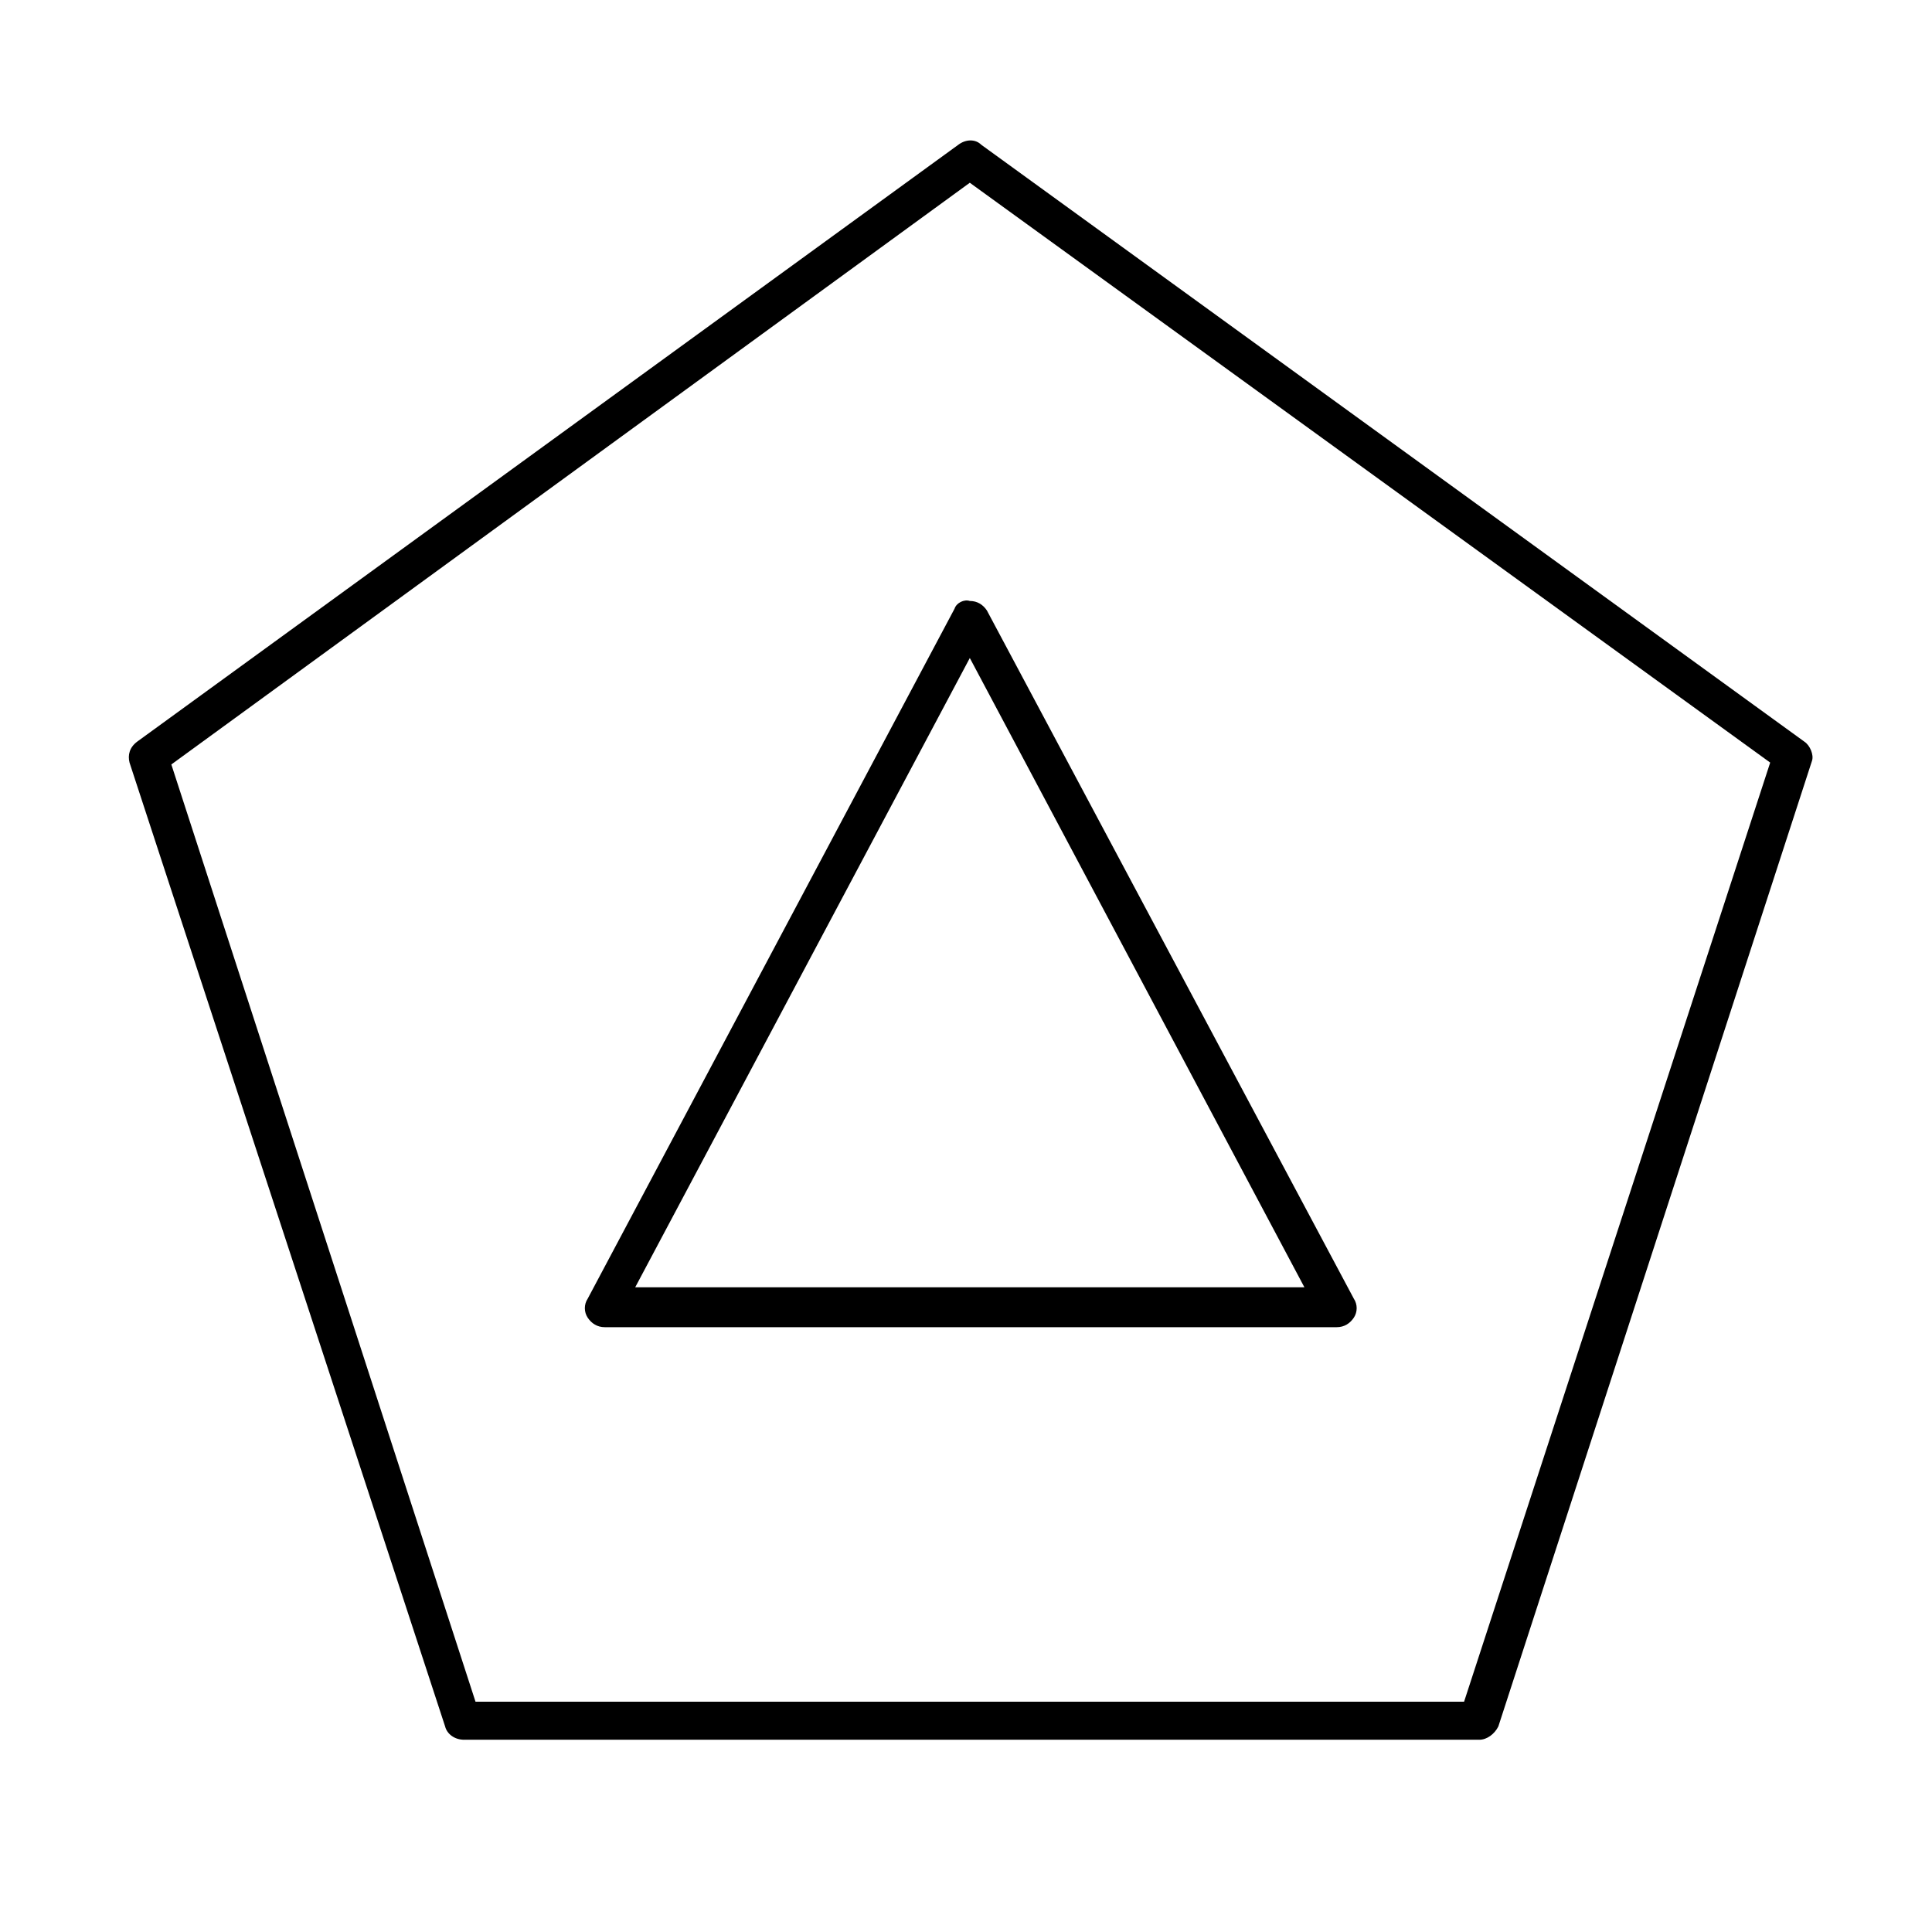 <?xml version="1.0" encoding="UTF-8"?>
<!-- Uploaded to: ICON Repo, www.svgrepo.com, Generator: ICON Repo Mixer Tools -->
<svg fill="#000000" width="800px" height="800px" version="1.1" viewBox="144 144 512 512" xmlns="http://www.w3.org/2000/svg">
 <g>
  <path d="m396.98 305.28-97.234 182.88c-1.008 1.512-1.008 3.527 0 5.039 1.008 1.512 2.519 2.519 4.535 2.519h193.96c2.016 0 3.527-1.008 4.535-2.519 1.008-1.512 1.008-3.527 0-5.039l-97.238-182.38c-1.008-1.512-2.519-2.519-4.535-2.519-1.508-0.504-3.523 0.504-4.027 2.016zm92.699 179.86h-177.34l88.672-166.76z"/>
  <path d="m622.18 340.55-218.15-158.2c-1.512-1.512-4.031-1.512-6.047 0l-217.64 158.2c-2.016 1.512-2.519 3.527-2.016 5.543l83.633 255.43c0.504 2.016 2.519 3.527 5.039 3.527h269.04c2.016 0 4.031-1.512 5.039-3.527l83.129-255.93c0.504-1.516-0.504-4.035-2.016-5.039zm-90.184 254.42h-261.98l-80.609-248.38 211.6-154.16 212.11 153.66z"/>
 </g>
</svg>
